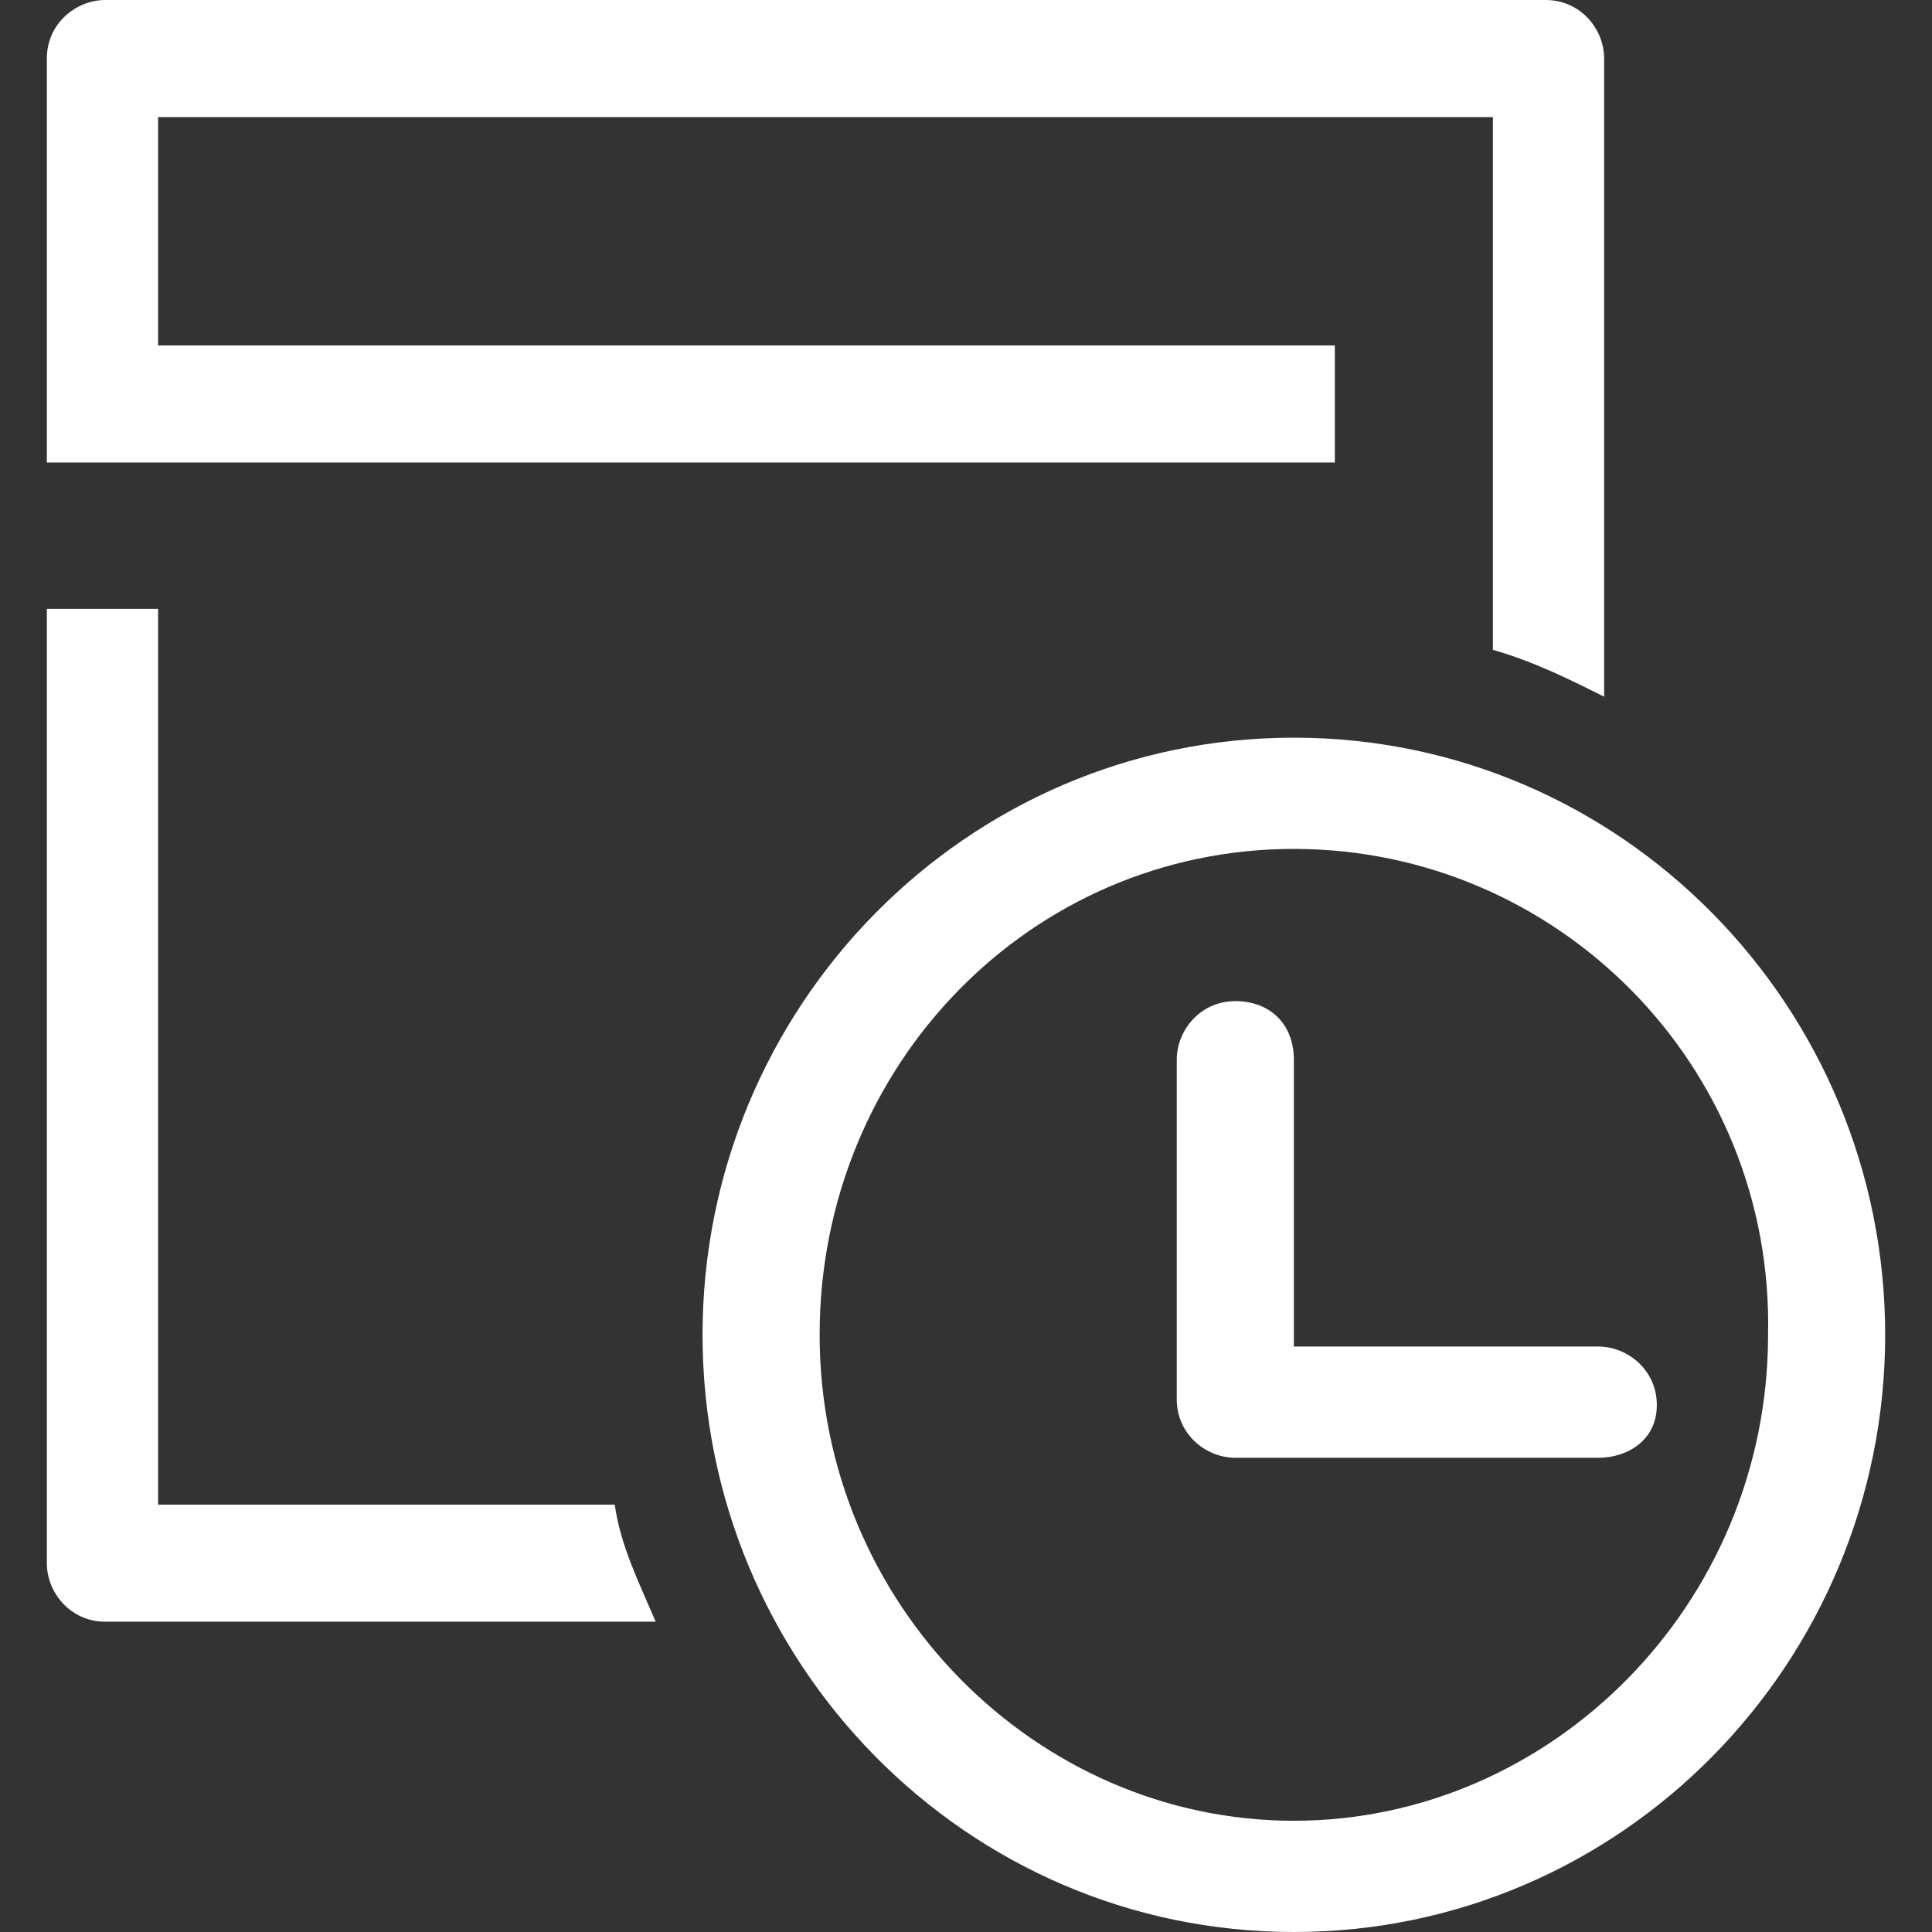 <?xml version="1.0" encoding="UTF-8"?>
<svg width="33px" height="33px" viewBox="0 0 33 33" version="1.1" xmlns="http://www.w3.org/2000/svg" xmlns:xlink="http://www.w3.org/1999/xlink">
    <rect x="0" y="0" width="33" height="33" fill="#333333" stroke="none"/>
    <title>Make Appointment</title>
    <g id="Symbols" stroke="none" stroke-width="1" fill="none" fill-rule="evenodd">
        <g id="Make-Appointment" transform="translate(0.8, 0)" fill="#FFFFFF" fill-rule="nonzero">
            <path d="M26.5,24.9 L20.3,24.9 C19.8,24.9 19.3,24.5 19.3,23.9 L19.3,18.1 C19.3,17.6 19.7,17.1 20.3,17.1 C20.9,17.1 21.3,17.5 21.3,18.1 L21.3,23 L26.5,23 C27,23 27.5,23.4 27.5,24 C27.5,24.6 27,24.9 26.5,24.9 Z" id="Path"></path>
            <path d="M25.6,0 L1,0 C0.5,0 1.77635684e-15,0.4 1.77635684e-15,1 L1.77635684e-15,7.9 L1,7.9 C1,7.9 1,7.9 1,7.9 L22,7.9 L22,5.9 L1.9,5.9 L1.9,2 L24.7,2 L24.7,6 L24.7,6 L24.7,7.9 L24.7,7.9 L24.7,11.1 C25.4,11.3 26,11.6 26.6,11.9 L26.6,1 C26.6,0.5 26.2,0 25.6,0 Z" id="Path"></path>
            <path d="M9.7,25.7 L1.9,25.7 L1.9,10.4 L2.66453526e-15,10.4 L2.66453526e-15,26.7 C2.66453526e-15,27.2 0.4,27.7 1,27.7 L10.4,27.7 C10.1,27 9.8,26.4 9.7,25.7 Z" id="Path"></path>
            <path d="M21.3,33 C15.7,33 11.2,28.4 11.2,22.8 C11.2,17.2 15.7,12.6 21.3,12.6 C26.9,12.6 31.4,17.2 31.4,22.8 C31.4,28.4 26.9,33 21.3,33 Z M21.3,14.5 C16.8,14.5 13.2,18.2 13.2,22.8 C13.2,27.4 16.9,31.1 21.3,31.1 C25.7,31.1 29.4,27.4 29.4,22.8 C29.5,18.2 25.8,14.5 21.3,14.5 Z" id="Shape"></path>
        </g>
    </g>
</svg>